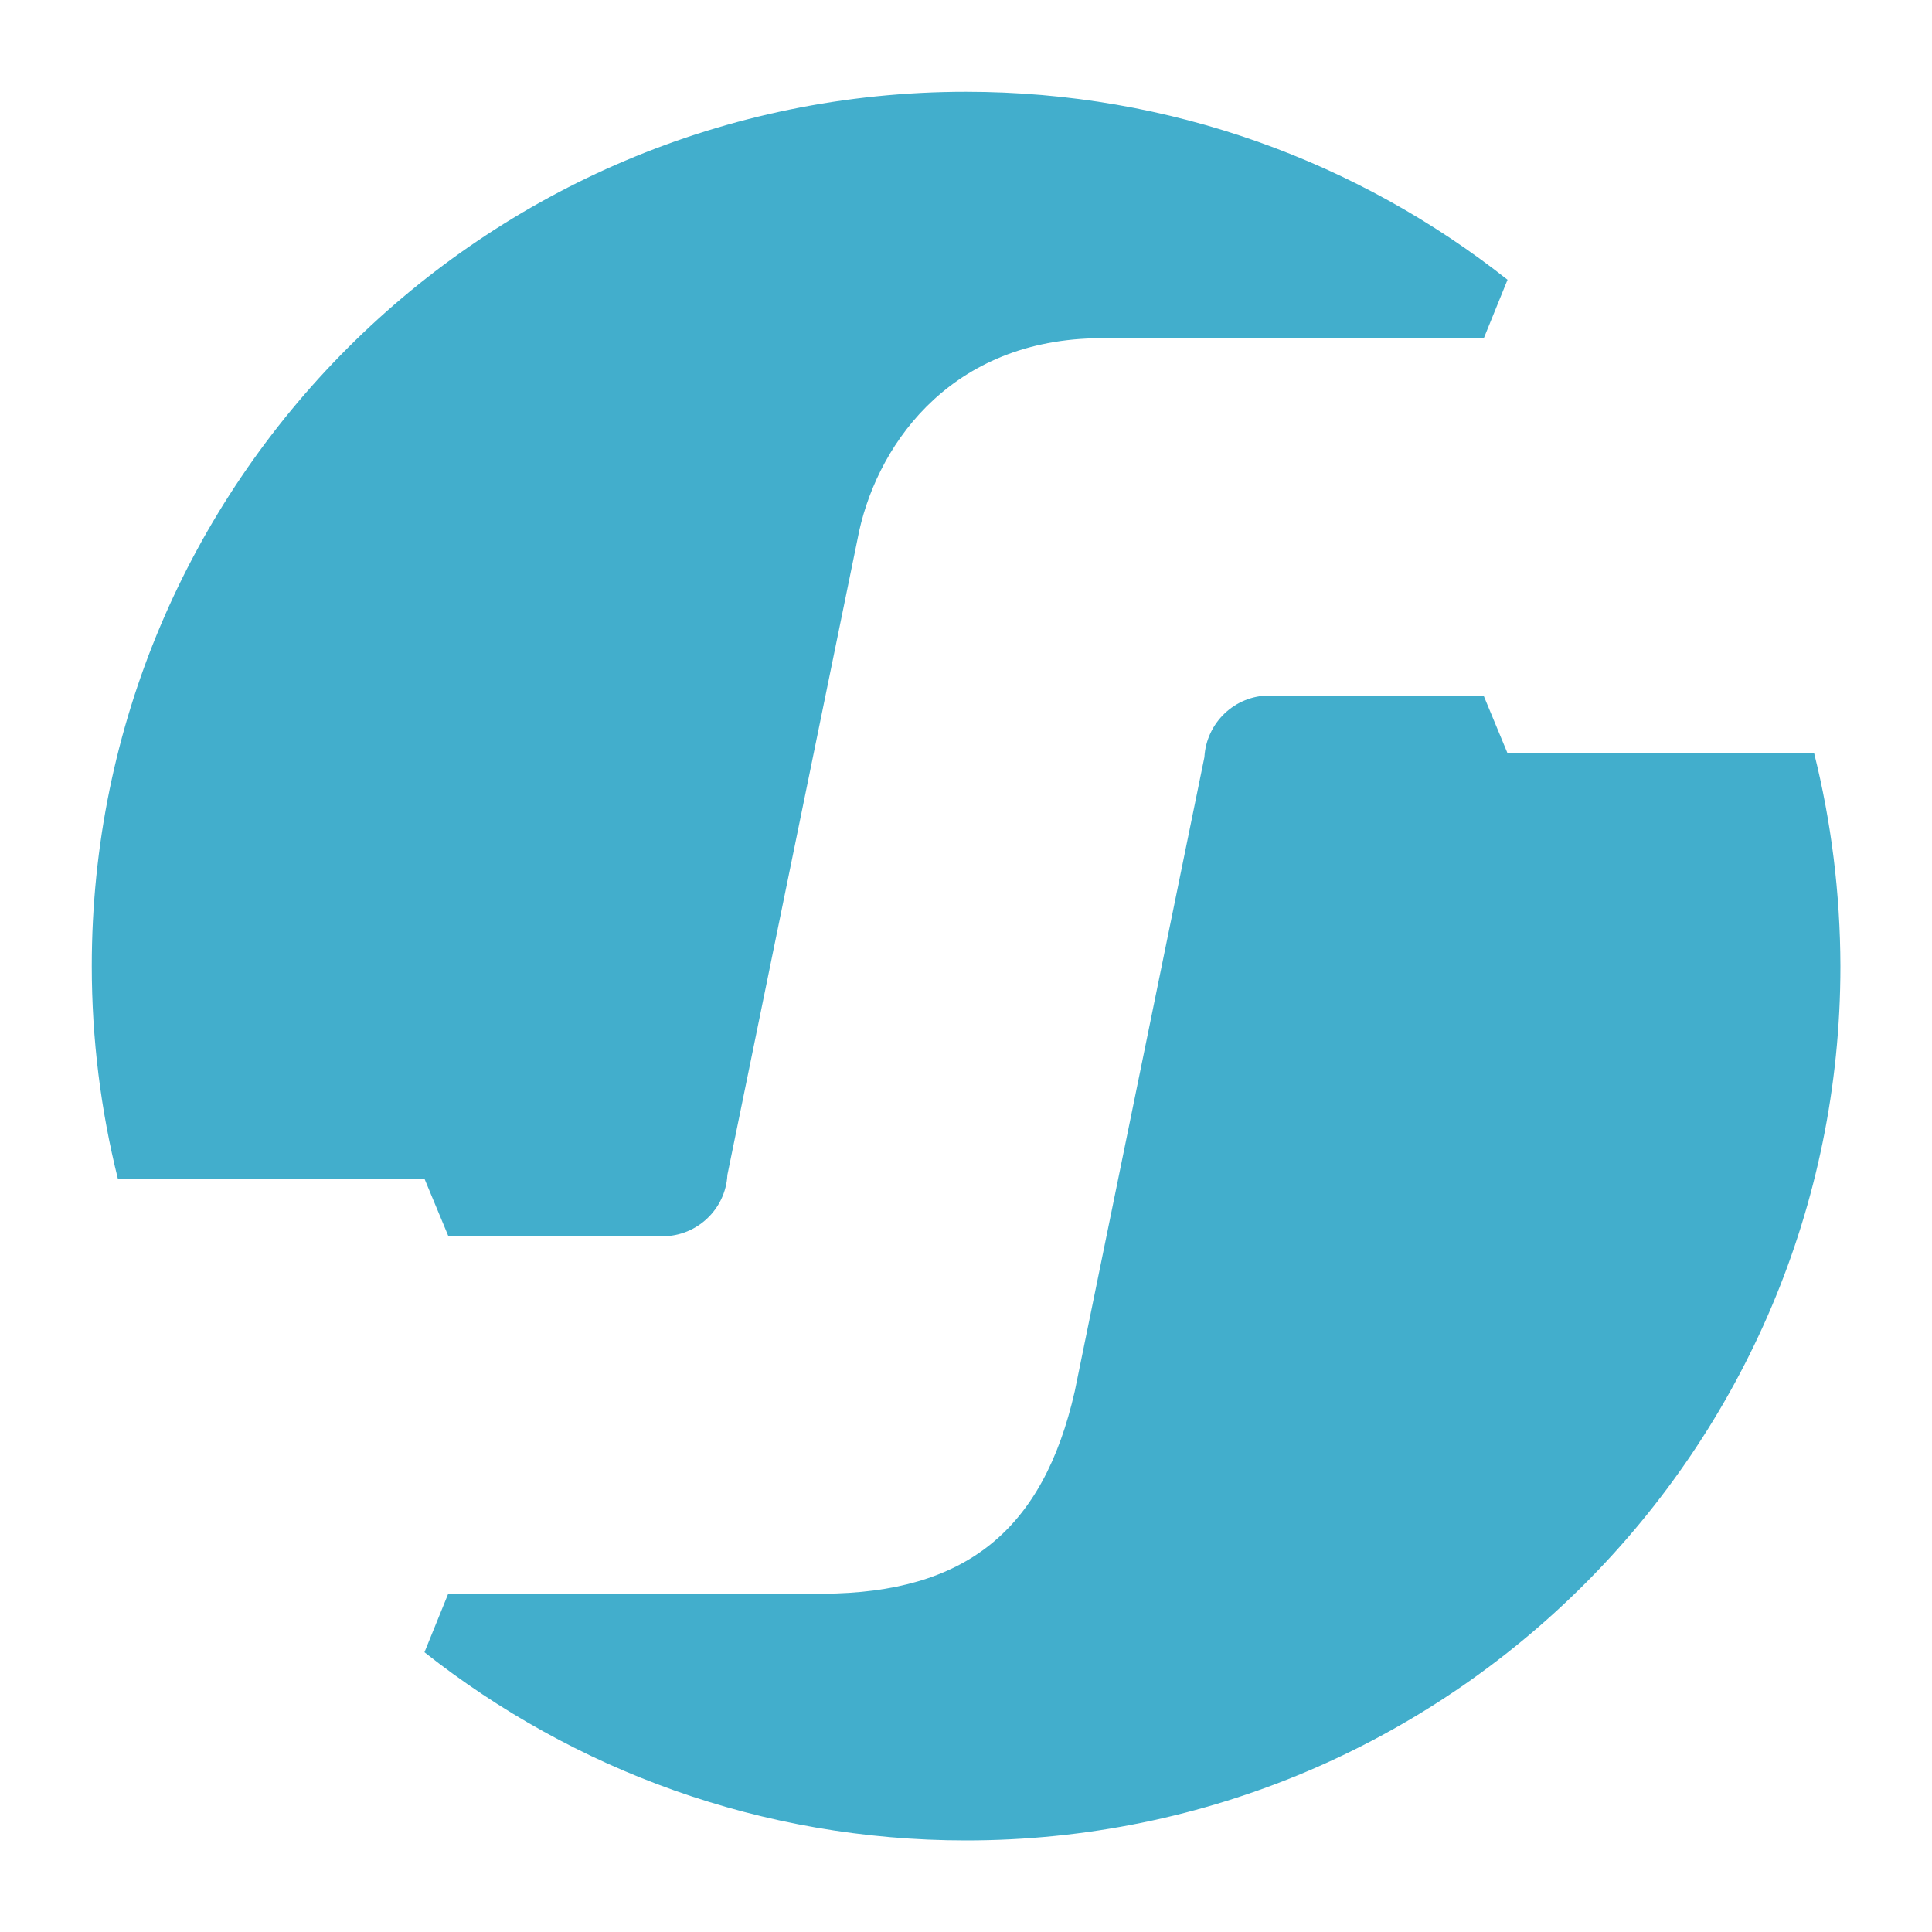 <?xml version="1.0" encoding="utf-8"?>
<!-- Generator: Adobe Illustrator 27.8.1, SVG Export Plug-In . SVG Version: 6.00 Build 0)  -->
<svg version="1.1" id="Layer_1" xmlns="http://www.w3.org/2000/svg" xmlns:xlink="http://www.w3.org/1999/xlink" x="0px" y="0px"
	 viewBox="0 0 1000 1000" style="enable-background:new 0 0 1000 1000;" xml:space="preserve">
<style type="text/css">
	.st0{fill:#42AECC;}
</style>
<g>
	<path class="st0" d="M219.7,610.1l12.4,29.8h110.8c17.9,0,32.7-14.1,33.6-31.8l67.3-328.8c8.7-46.8,46-102.2,122.3-104.2l201.9,0
		l12.3-30.3C703.2,83.9,605.9,47.5,500,47.5C250.1,47.5,47.5,250.1,47.5,500c0,38,4.7,74.8,13.5,110.1H219.7z"/>
	<path class="st0" d="M939,389.9H780.3L767.9,360H657c-17.9,0-32.6,14.1-33.6,31.9l-67.1,328.2c-16.4,72.1-56.6,104.4-130.2,104.8
		l-194.1,0l-12.3,30.3c77.1,60.9,174.4,97.4,280.3,97.4c249.9,0,452.6-202.6,452.6-452.5C952.5,462,947.8,425.1,939,389.9"/>
</g>
</svg>
